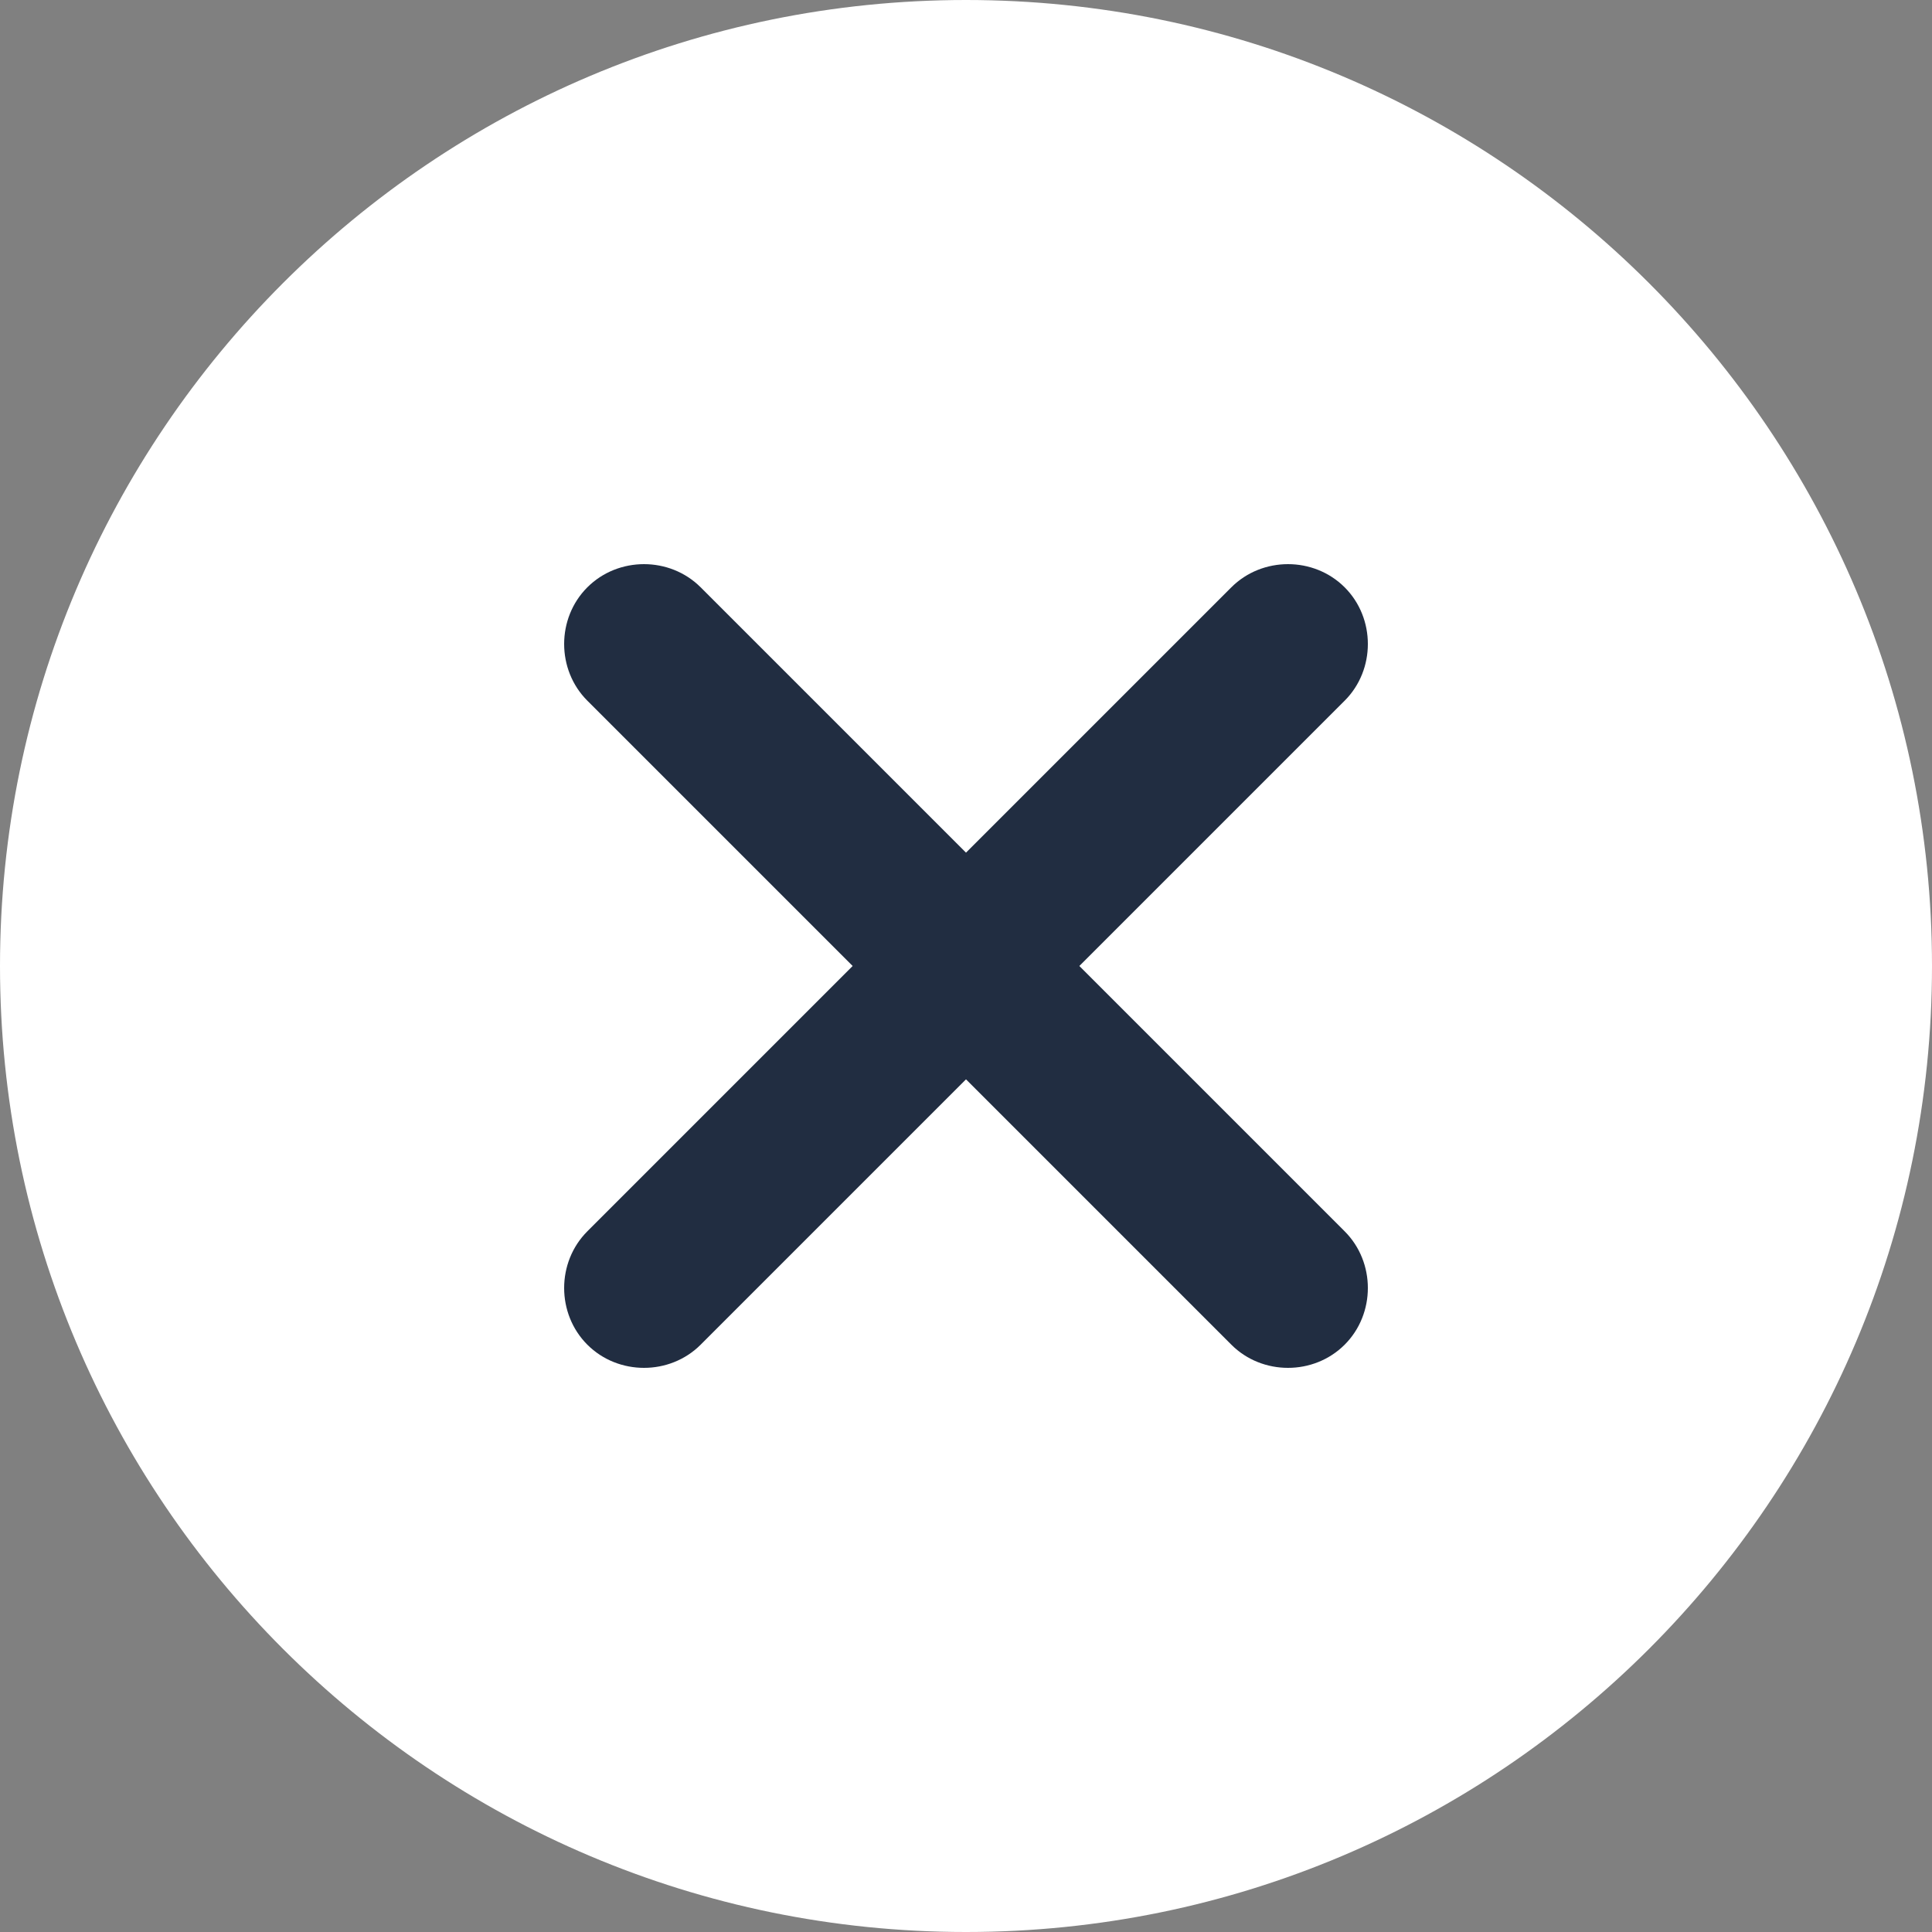 <?xml version="1.0" encoding="utf-8"?>
<!-- Generator: Adobe Illustrator 20.0.0, SVG Export Plug-In . SVG Version: 6.00 Build 0)  -->
<!DOCTYPE svg PUBLIC "-//W3C//DTD SVG 1.1//EN" "http://www.w3.org/Graphics/SVG/1.1/DTD/svg11.dtd">
<svg version="1.1" id="Layer_1" xmlns="http://www.w3.org/2000/svg" xmlns:xlink="http://www.w3.org/1999/xlink" x="0px" y="0px"
	 width="75px" height="75px" viewBox="0 0 75 75" style="enable-background:new 0 0 75 75;" xml:space="preserve">
<rect x="0" y="0" width="75" height="75" fill="#808080" stroke="none"/>
<style type="text/css">
	.st0{fill:#212D41;}
	.st1{fill:#FFFFFF;}
</style>
<circle class="st0" cx="37.5" cy="37.5" r="27.5"/>
<path class="st1" d="M47.8,22.8L37.5,33.1L27.2,22.8c-1.2-1.2-3.2-1.2-4.4,0c-1.2,1.2-1.2,3.2,0,4.4l10.3,10.3L22.8,47.8
	c-1.2,1.2-1.2,3.2,0,4.4s3.2,1.2,4.4,0l10.3-10.3l10.3,10.3c1.2,1.2,3.2,1.2,4.4,0s1.2-3.2,0-4.4L41.9,37.5l10.3-10.3
	c1.2-1.2,1.2-3.2,0-4.4C51,21.6,49,21.6,47.8,22.8z M37.5,0C58.2,0,75,16.8,75,37.5S58.2,75,37.5,75S0,58.2,0,37.5S16.8,0,37.5,0z"
	/>
</svg>
